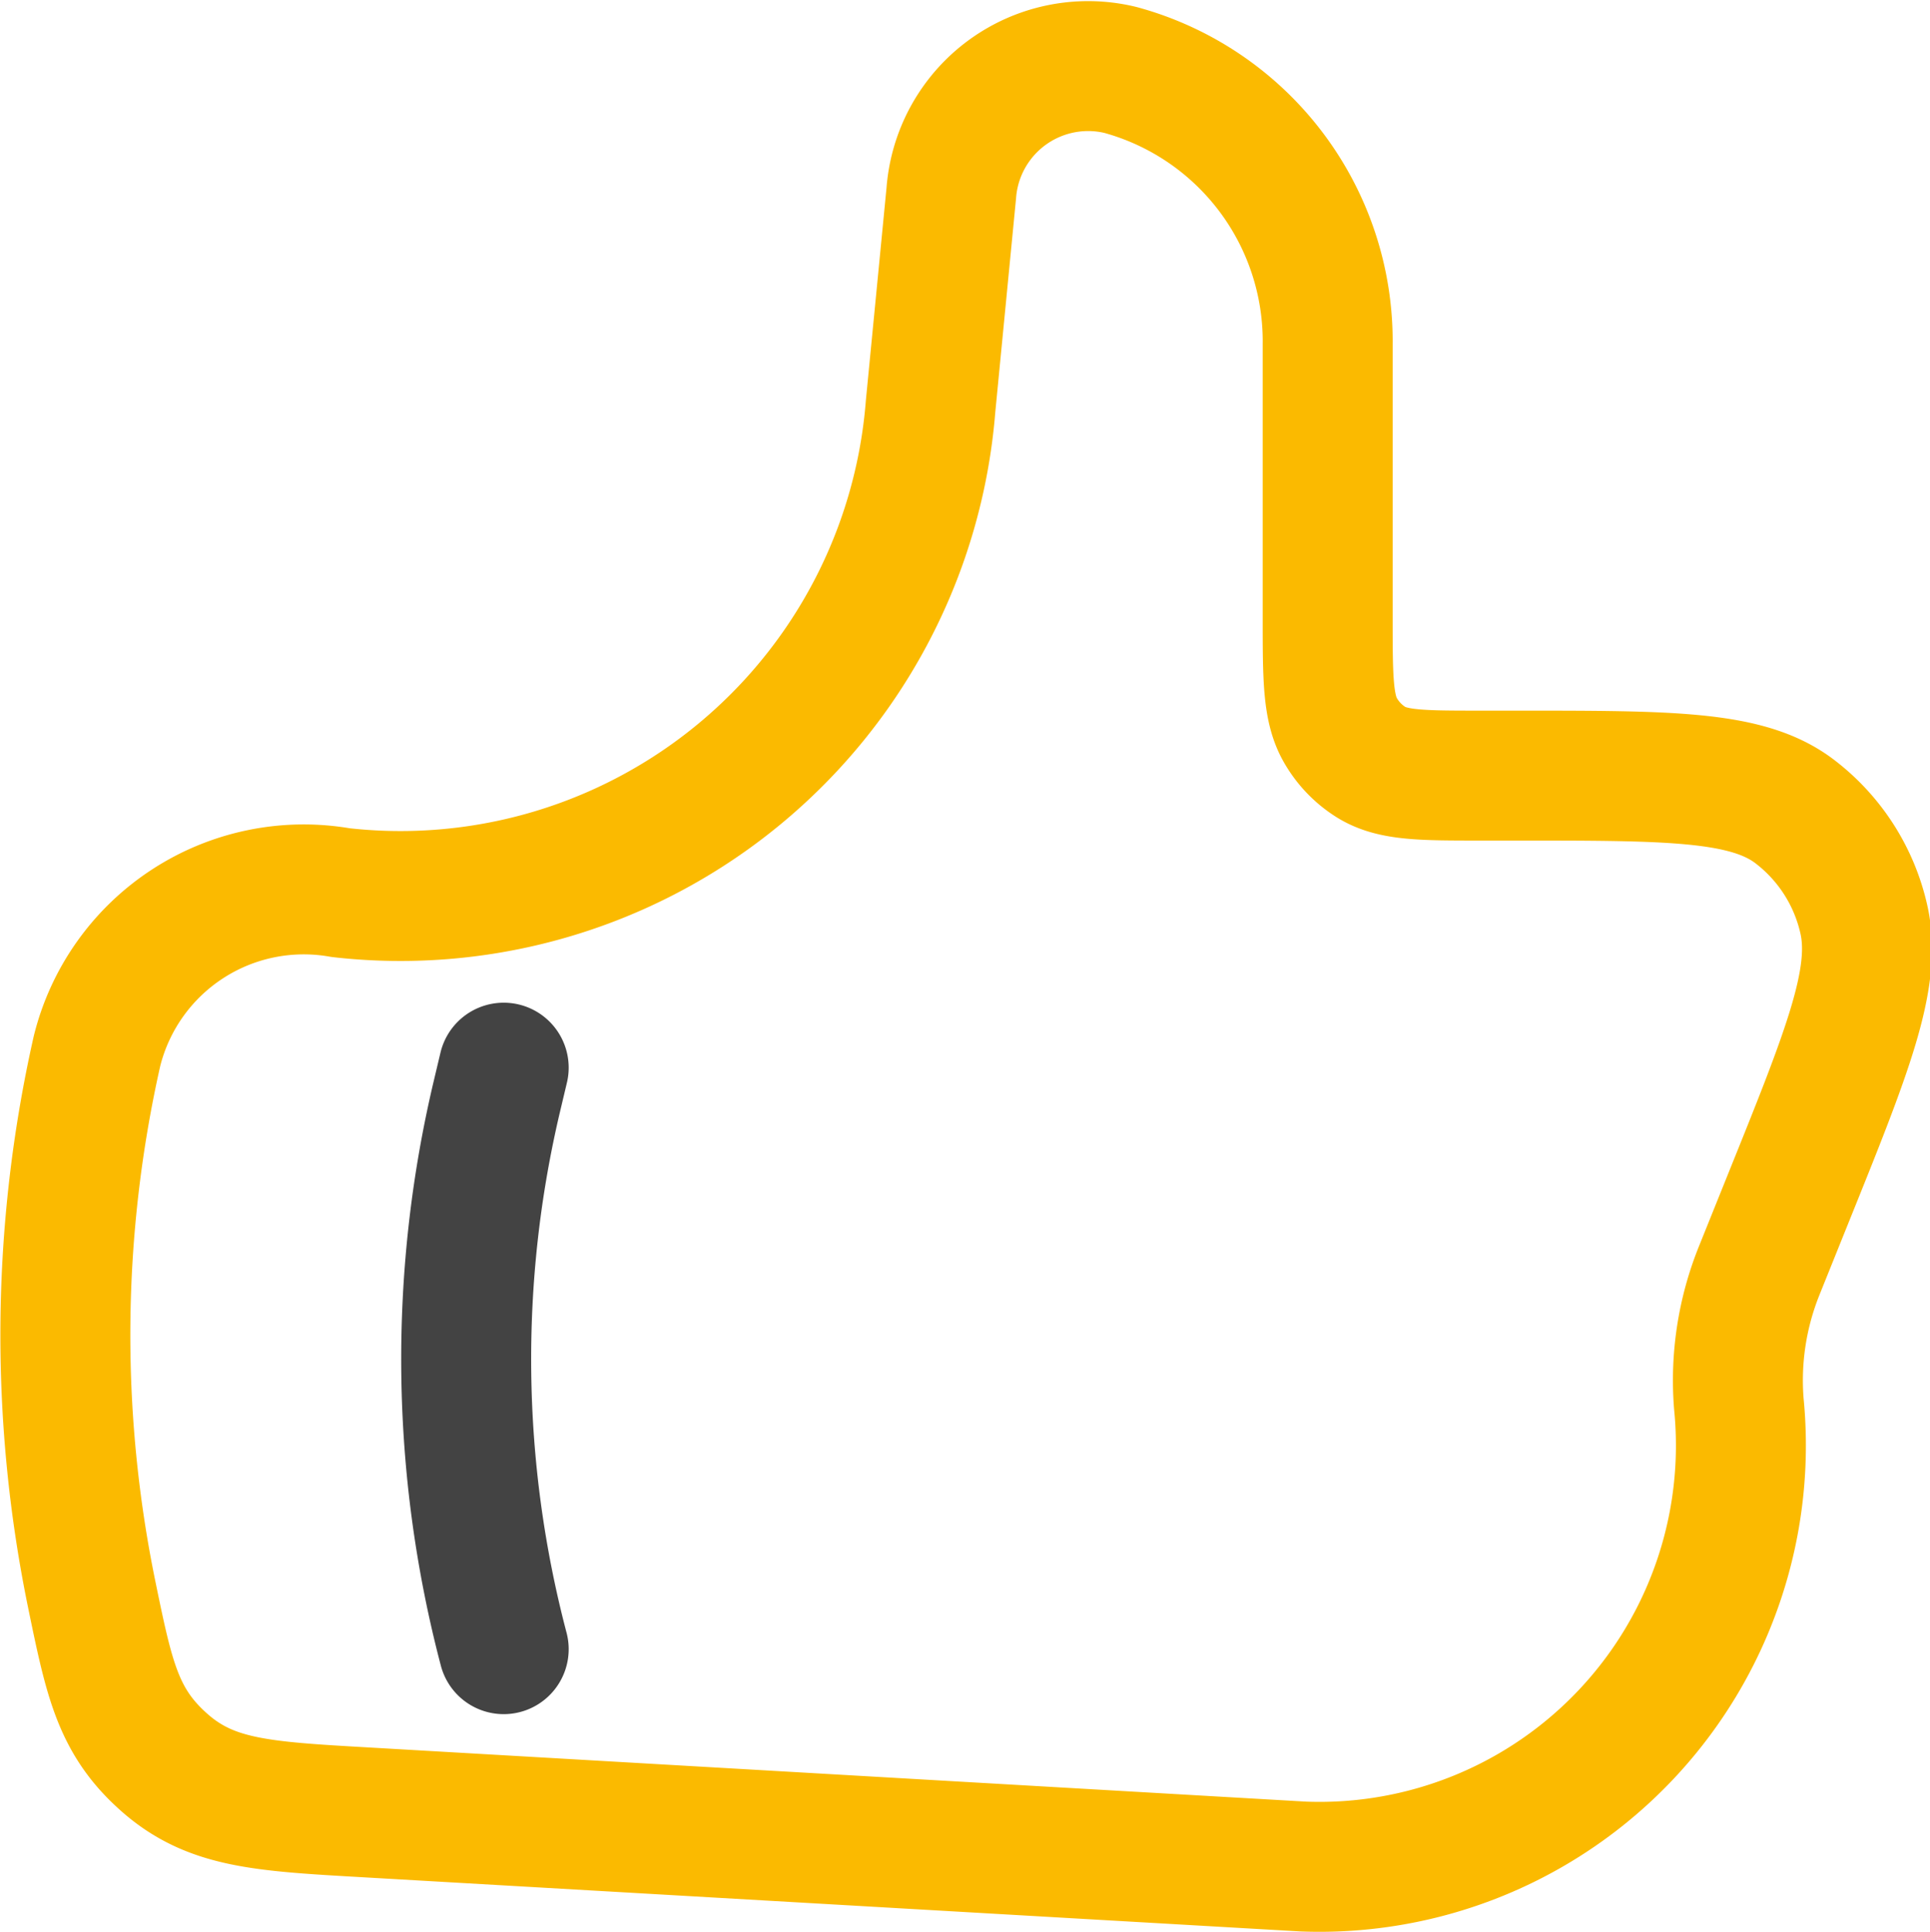 <svg xmlns="http://www.w3.org/2000/svg" width="54.95" height="55.016" viewBox="0 0 54.95 55.016">
  <g id="icon-thumbs" transform="translate(1.86 1.867)">
    <path id="Path_174" data-name="Path 174" d="M10.415,17.25l-.19.8a32.47,32.47,0,0,0,.19,15.759" transform="translate(2.066 11.286)" fill="none" stroke="#434343" stroke-linecap="round" stroke-linejoin="round" stroke-width="3.7"/>
    <path id="Path_173" data-name="Path 173" d="M27.634,12.7l.59-6.076a3.907,3.907,0,0,1,4.816-3.5,8.008,8.008,0,0,1,5.9,7.807v7.784c0,1.731,0,2.6.374,3.231a2.589,2.589,0,0,0,.854.885c.616.387,1.454.387,3.129.387h1.016c4.368,0,6.55,0,7.894,1a5.326,5.326,0,0,1,2,3.1c.374,1.667-.464,3.752-2.144,7.917l-.836,2.077a8.363,8.363,0,0,0-.58,3.8,12,12,0,0,1-12.4,13.172L11.518,52.739c-2.921-.167-4.38-.251-5.7-1.418s-1.57-2.37-2.065-4.773A36.736,36.736,0,0,1,3.9,31.065a6.065,6.065,0,0,1,6.94-4.514A15.139,15.139,0,0,0,27.634,12.7Z" transform="translate(-2.999 -2.999)" fill="none" stroke="#fbba00" stroke-linecap="round" stroke-linejoin="round" stroke-width="3.7"/>
  </g>
</svg>
